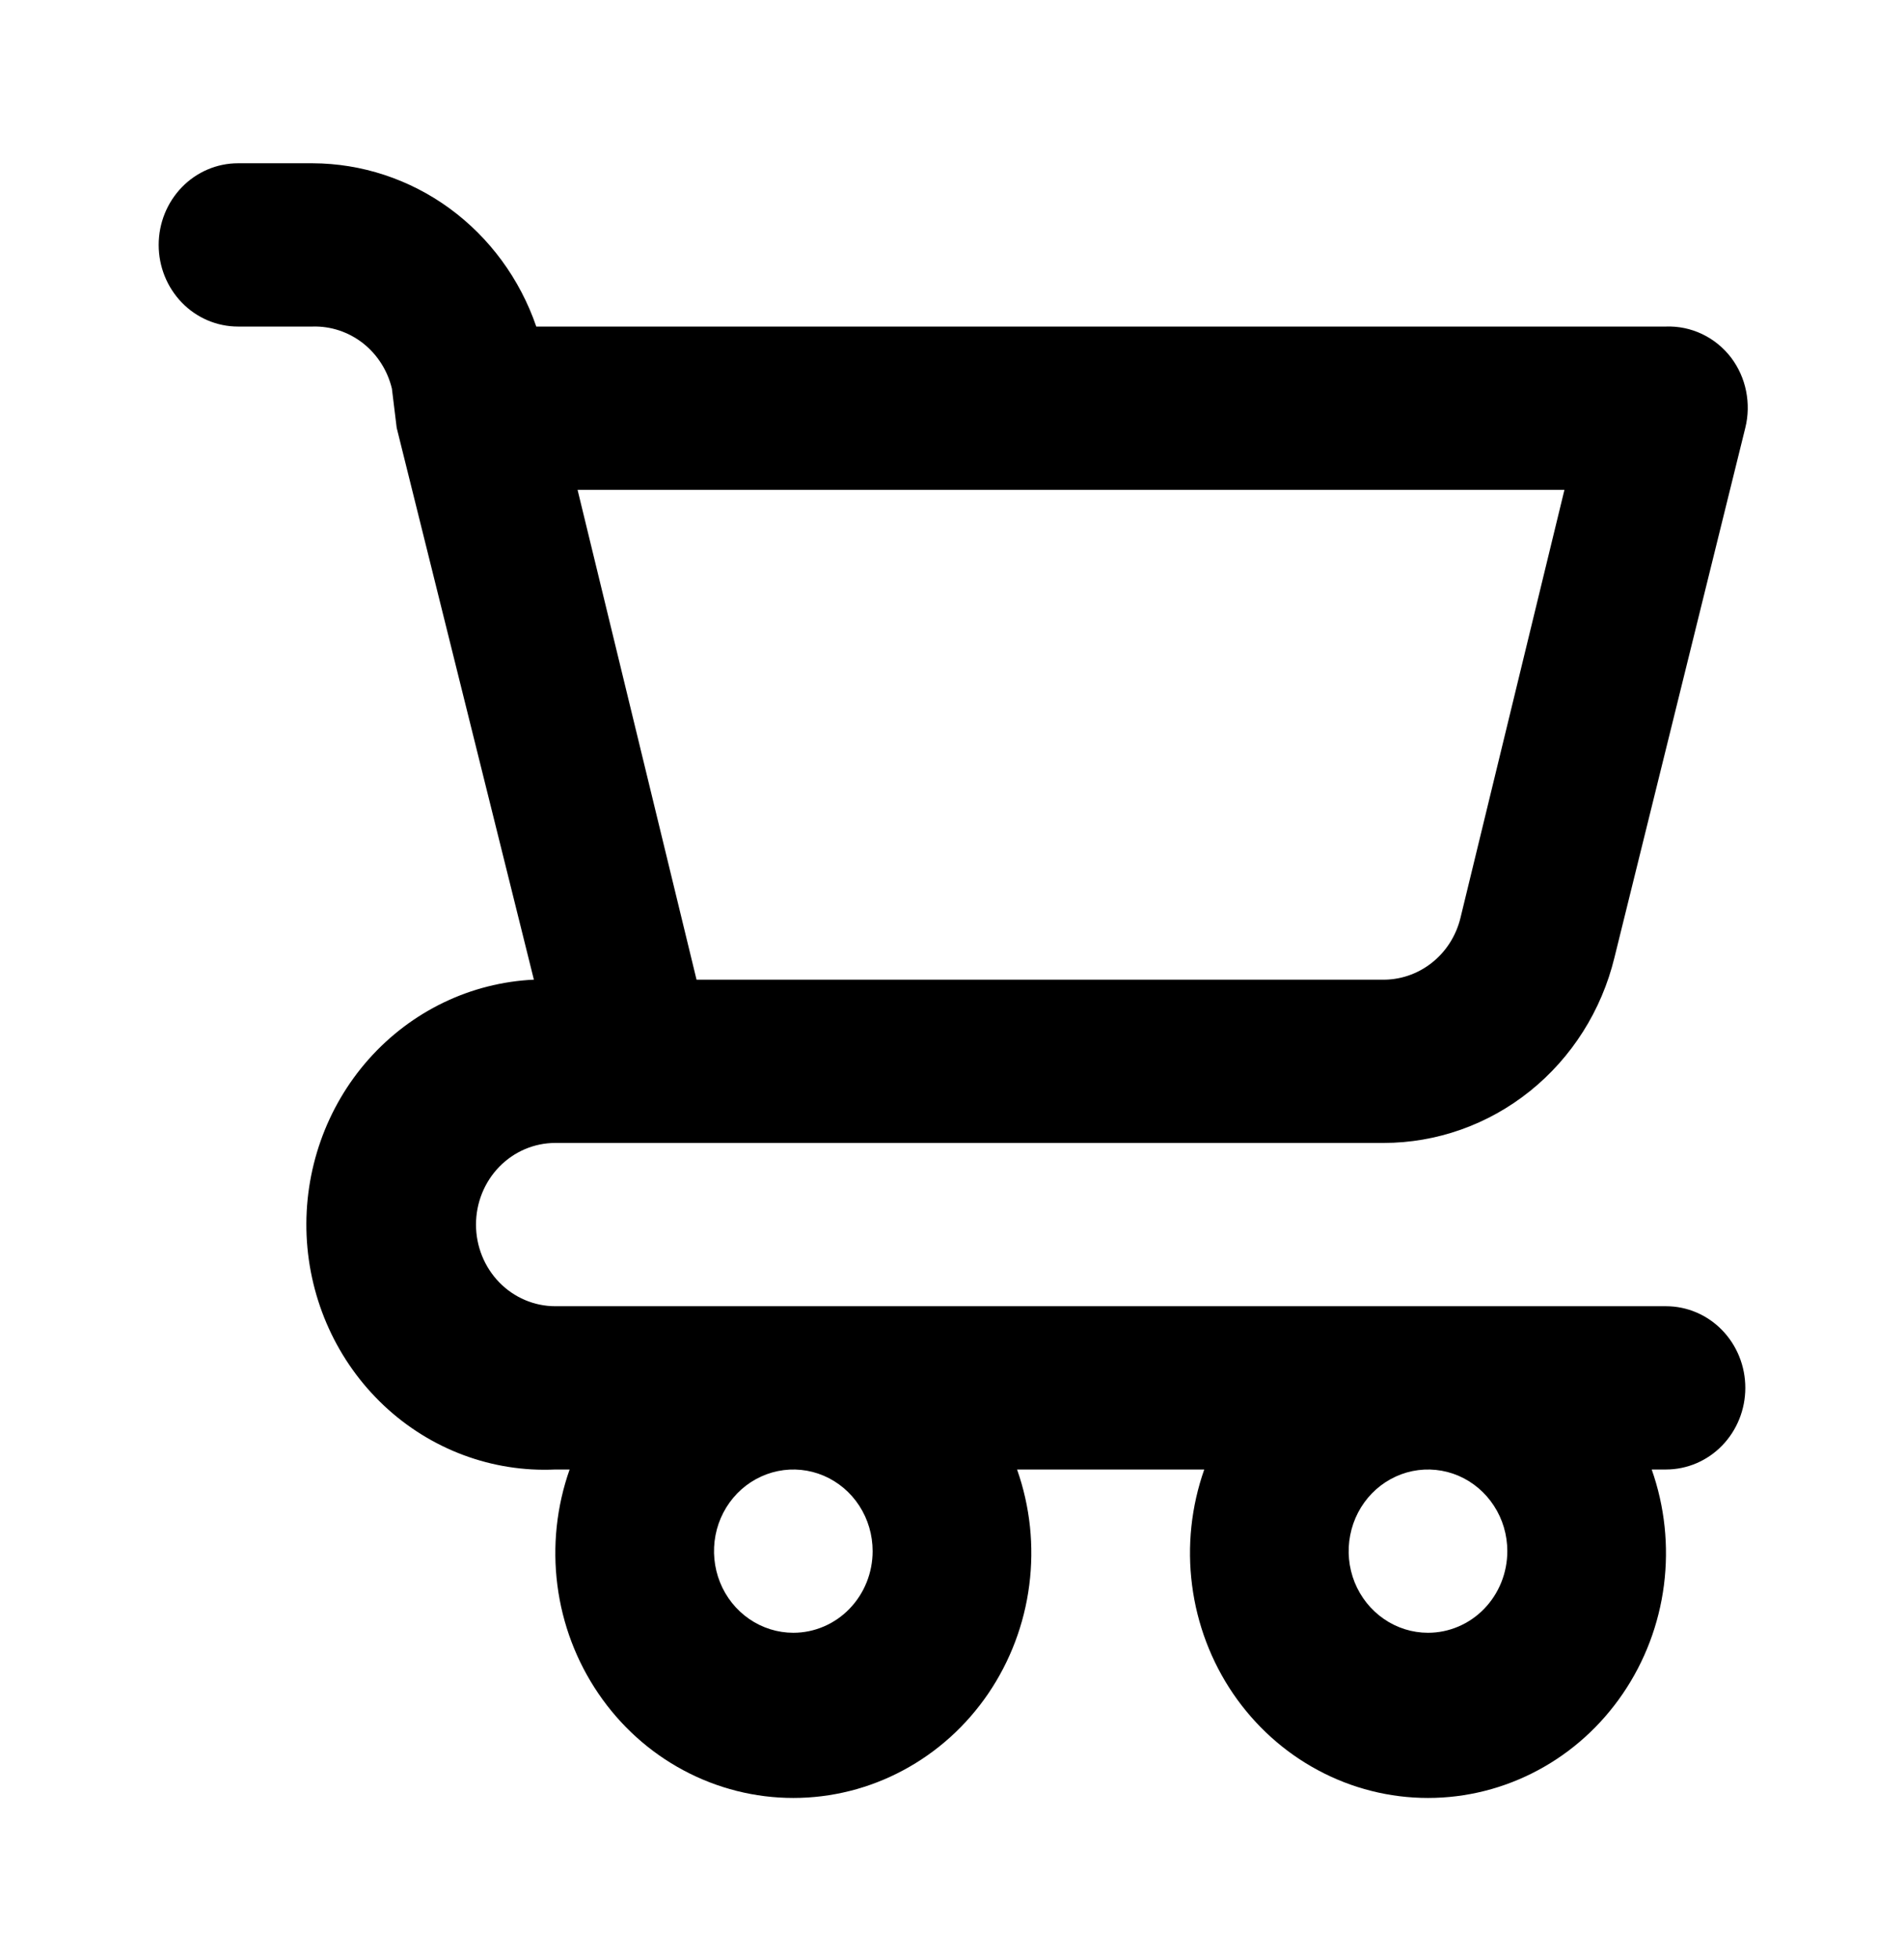 <svg width="35" height="36" viewBox="0 0 35 36" fill="none" xmlns="http://www.w3.org/2000/svg">
<path d="M30.625 24H10.208C9.821 24 9.45 23.842 9.177 23.561C8.903 23.279 8.75 22.898 8.75 22.5C8.75 22.102 8.903 21.721 9.177 21.439C9.45 21.158 9.821 21 10.208 21H25.433C26.408 21 27.355 20.665 28.124 20.048C28.893 19.431 29.44 18.568 29.677 17.595L32.083 7.86C32.138 7.639 32.142 7.407 32.097 7.184C32.052 6.96 31.957 6.75 31.821 6.57C31.679 6.385 31.497 6.237 31.289 6.138C31.081 6.039 30.854 5.992 30.625 6H9.858C9.557 5.125 9.001 4.367 8.264 3.829C7.528 3.292 6.648 3.003 5.746 3H4.375C3.988 3 3.617 3.158 3.344 3.439C3.07 3.721 2.917 4.102 2.917 4.5C2.917 4.898 3.07 5.279 3.344 5.561C3.617 5.842 3.988 6 4.375 6H5.746C6.079 5.99 6.405 6.098 6.671 6.305C6.936 6.513 7.124 6.807 7.204 7.14L7.292 7.86L9.814 18C8.654 18.054 7.562 18.579 6.778 19.461C5.995 20.343 5.584 21.509 5.636 22.703C5.689 23.896 6.2 25.019 7.057 25.825C7.914 26.631 9.048 27.054 10.208 27H10.471C10.231 27.68 10.154 28.409 10.246 29.126C10.338 29.843 10.597 30.526 11.001 31.118C11.404 31.71 11.94 32.194 12.564 32.527C13.188 32.861 13.88 33.035 14.583 33.035C15.286 33.035 15.979 32.861 16.602 32.527C17.226 32.194 17.762 31.71 18.166 31.118C18.569 30.526 18.828 29.843 18.92 29.126C19.013 28.409 18.936 27.68 18.696 27H22.137C21.898 27.68 21.82 28.409 21.913 29.126C22.005 29.843 22.264 30.526 22.667 31.118C23.071 31.71 23.607 32.194 24.231 32.527C24.854 32.861 25.547 33.035 26.25 33.035C26.953 33.035 27.645 32.861 28.269 32.527C28.893 32.194 29.429 31.71 29.832 31.118C30.236 30.526 30.495 29.843 30.587 29.126C30.679 28.409 30.602 27.68 30.362 27H30.625C31.012 27 31.383 26.842 31.656 26.561C31.93 26.279 32.083 25.898 32.083 25.5C32.083 25.102 31.93 24.721 31.656 24.439C31.383 24.158 31.012 24 30.625 24ZM28.758 9L26.848 16.86C26.768 17.193 26.58 17.488 26.314 17.695C26.049 17.902 25.723 18.01 25.389 18H12.804L10.617 9H28.758ZM14.583 30C14.295 30 14.013 29.912 13.773 29.747C13.533 29.582 13.346 29.348 13.236 29.074C13.126 28.8 13.097 28.498 13.153 28.207C13.209 27.916 13.348 27.649 13.552 27.439C13.756 27.23 14.016 27.087 14.299 27.029C14.582 26.971 14.875 27.001 15.141 27.114C15.408 27.228 15.636 27.42 15.796 27.667C15.956 27.913 16.041 28.203 16.041 28.5C16.041 28.898 15.888 29.279 15.614 29.561C15.341 29.842 14.97 30 14.583 30ZM26.25 30C25.961 30 25.68 29.912 25.44 29.747C25.2 29.582 25.013 29.348 24.902 29.074C24.792 28.8 24.763 28.498 24.82 28.207C24.876 27.916 25.015 27.649 25.219 27.439C25.423 27.23 25.682 27.087 25.965 27.029C26.248 26.971 26.541 27.001 26.808 27.114C27.074 27.228 27.302 27.42 27.462 27.667C27.623 27.913 27.708 28.203 27.708 28.5C27.708 28.898 27.555 29.279 27.281 29.561C27.008 29.842 26.637 30 26.25 30Z" fill="black"/>
</svg>
